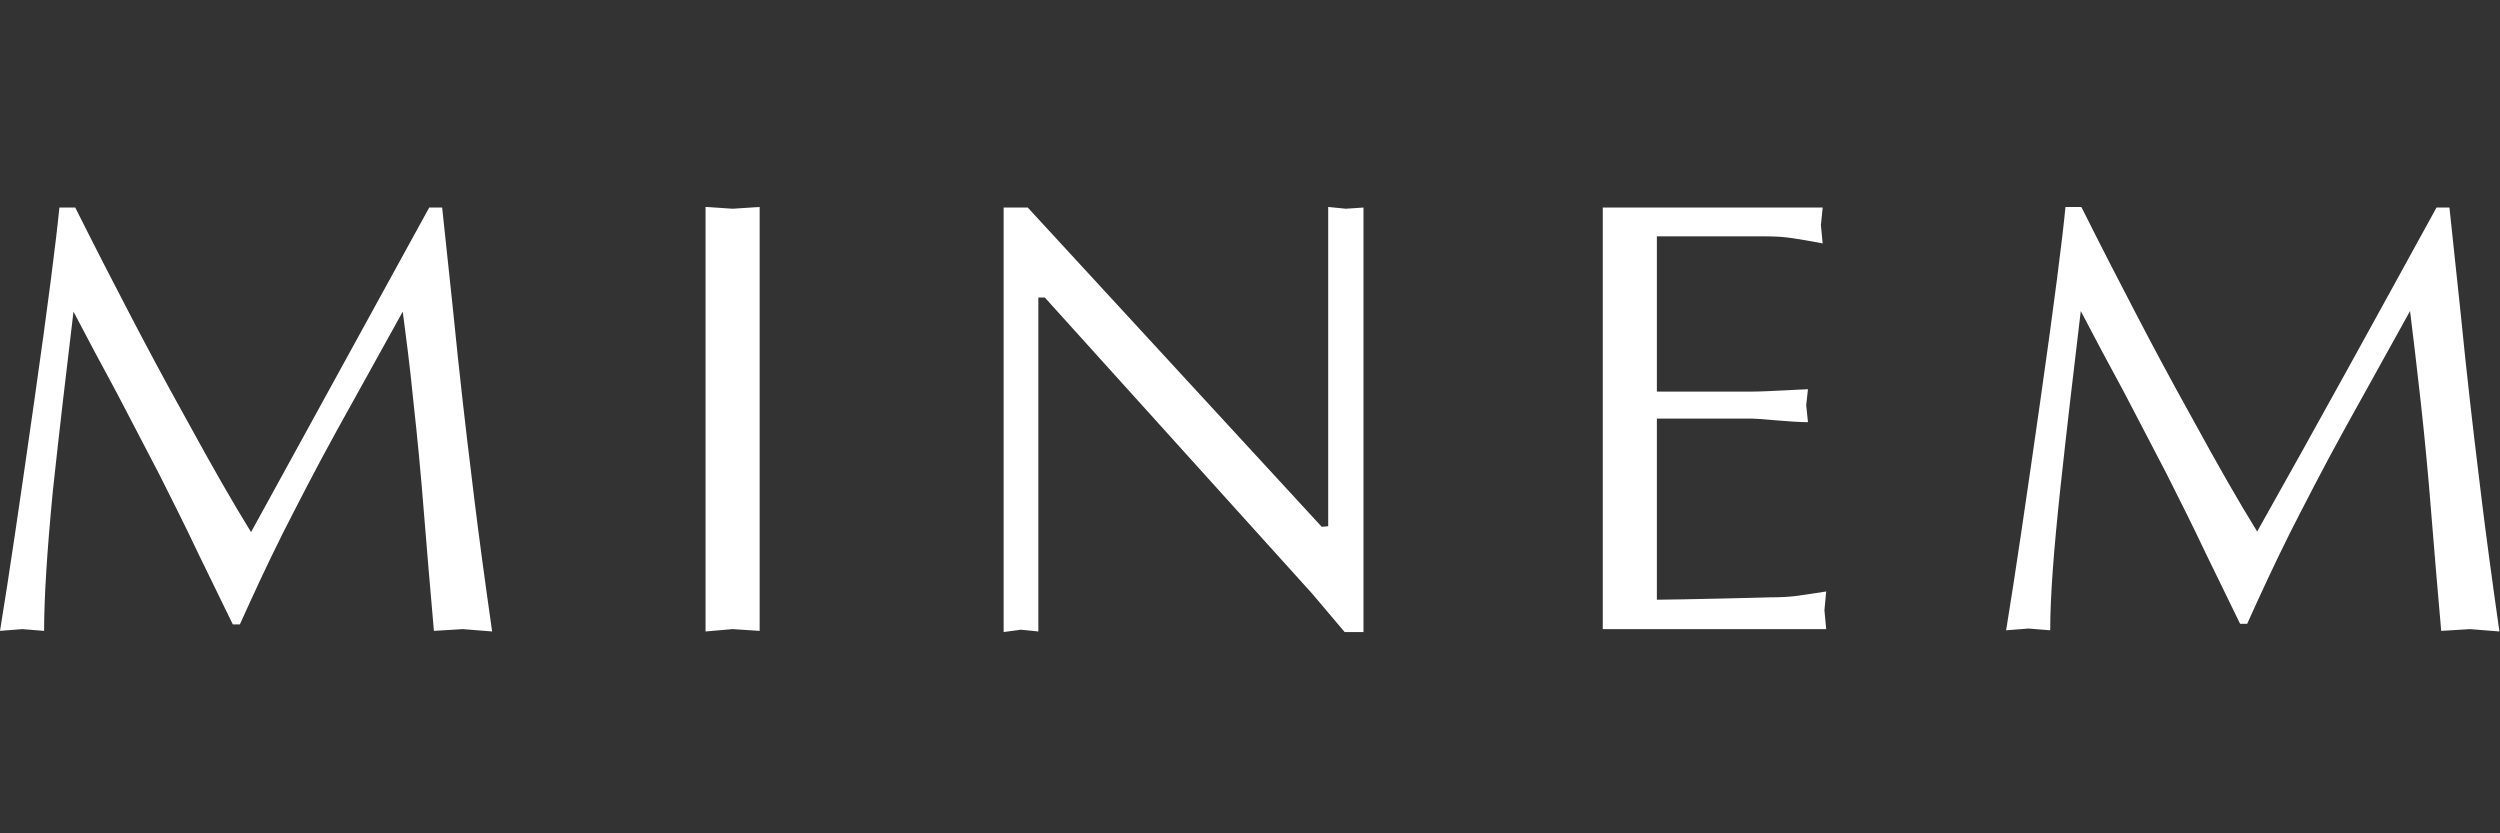 <?xml version="1.0" encoding="utf-8"?>
<!-- Generator: Adobe Illustrator 23.0.5, SVG Export Plug-In . SVG Version: 6.00 Build 0)  -->
<svg version="1.2" baseProfile="tiny" id="Layer_1" xmlns="http://www.w3.org/2000/svg" xmlns:xlink="http://www.w3.org/1999/xlink"
	 x="0px" y="0px" viewBox="0 0 425.2 141.7" xml:space="preserve">
<rect x="0" y="0" width="425.2" height="141.7" fill="#333333" stroke="none"/>
<path style="fill:#fff" d="M73,35.3h2.2c1.5,14,2.4,22.6,2.7,25.7c1.1,10.3,2.1,18.4,2.8,24.1c0.7,5.7,1.7,13.2,3,22.3l-5-0.4l-4.9,0.3
	c-0.6-7-1.2-13.7-1.7-20.1c-0.5-6.4-1.1-12.7-1.8-19C69.7,62,69,56.9,68.5,53c-4.3,7.7-8,14.5-11.2,20.2c-3.7,6.7-6.7,12.6-9.2,17.5
	c-2.7,5.4-5.1,10.6-7.3,15.5h-1.2l-5.8-11.9c-2.5-5.3-4.8-9.8-6.7-13.6c-2-3.8-4.4-8.5-7.3-14c-2.5-4.6-4.9-9.1-7.3-13.7
	c-1.2,10-2.4,20.2-3.5,30.4C8,93.7,7.5,101.7,7.5,107.3L3.8,107L0,107.3c1.5-9.1,3.4-22.1,5.8-38.9c2.4-16.8,3.8-27.9,4.3-33.1h2.7
	c3.6,7.2,6.6,13,9,17.6c2.8,5.4,6.1,11.6,10,18.6c4.2,7.7,7.8,14,10.9,19C52.8,72.1,62.9,53.7,73,35.3z"/>
<path style="fill:#fff" d="M120,107.4l0-72.2l4.6,0.3l4.6-0.3l0,72.1l-4.6-0.3L120,107.4z"/>
<path style="fill:#fff" d="M231.9,35.3l0,72.2l-3.2,0l-5.5-6.5l-45.5-50.4h-1.1l0,56.8l-3-0.3l-2.9,0.4l0-72.2l4.1,0l50,54.3l1.1-0.1l0-54.3l3,0.3
	L231.9,35.3z"/>
<path style="fill:#fff" d="M281.8,40.2l0,26.4h16.3c1.3,0,3.1-0.1,5.3-0.2c2.2-0.1,3.6-0.2,4.1-0.2l-0.3,2.7l0.3,2.9c-1.3,0-3-0.1-5.3-0.3
	c-2.2-0.2-3.6-0.3-4.1-0.3h-16.3l0,30.8c2.2,0,5.9-0.1,11-0.2c5.1-0.1,7.8-0.2,8.1-0.2c2,0,3.4-0.1,4.3-0.2c0.9-0.1,2.7-0.4,5.4-0.8
	l-0.3,3.2l0.3,3.2h-38l0-71.7h37.4l-0.3,3l0.3,3.1c-2.1-0.4-3.8-0.7-5.2-0.9c-1.3-0.2-2.8-0.3-4.3-0.3h-10.5H281.8z"/>
<path style="fill:#fff" d="M414.4,35.3h2.2c1.5,14,2.4,22.6,2.7,25.7c1.1,10.3,2.1,18.4,2.8,24.1c0.7,5.7,1.7,13.2,3,22.3l-5-0.4l-4.9,0.3
	c-0.6-7-1.2-13.7-1.7-20.1c-0.5-6.4-1.1-12.7-1.8-19c-0.7-6.3-1.3-11.3-1.8-15.3c-4.3,7.7-8,14.5-11.2,20.2
	c-3.7,6.7-6.7,12.6-9.2,17.5c-2.7,5.4-5.1,10.6-7.3,15.5h-1.2l-5.8-11.9c-2.5-5.3-4.8-9.8-6.7-13.6c-2-3.8-4.4-8.5-7.3-14
	c-2.5-4.6-4.9-9.1-7.3-13.7c-1.2,10-2.4,20.2-3.5,30.4c-1.1,10.3-1.7,18.2-1.7,23.9l-3.7-0.3l-3.8,0.3c1.5-9.1,3.4-22.1,5.8-38.9
	c2.4-16.8,3.8-27.9,4.3-33.1h2.7c3.6,7.2,6.6,13,9,17.6c2.8,5.4,6.1,11.6,10,18.6c4.2,7.7,7.8,14,10.9,19
	C394.2,72.1,404.3,53.7,414.4,35.3z"/>
</svg>
